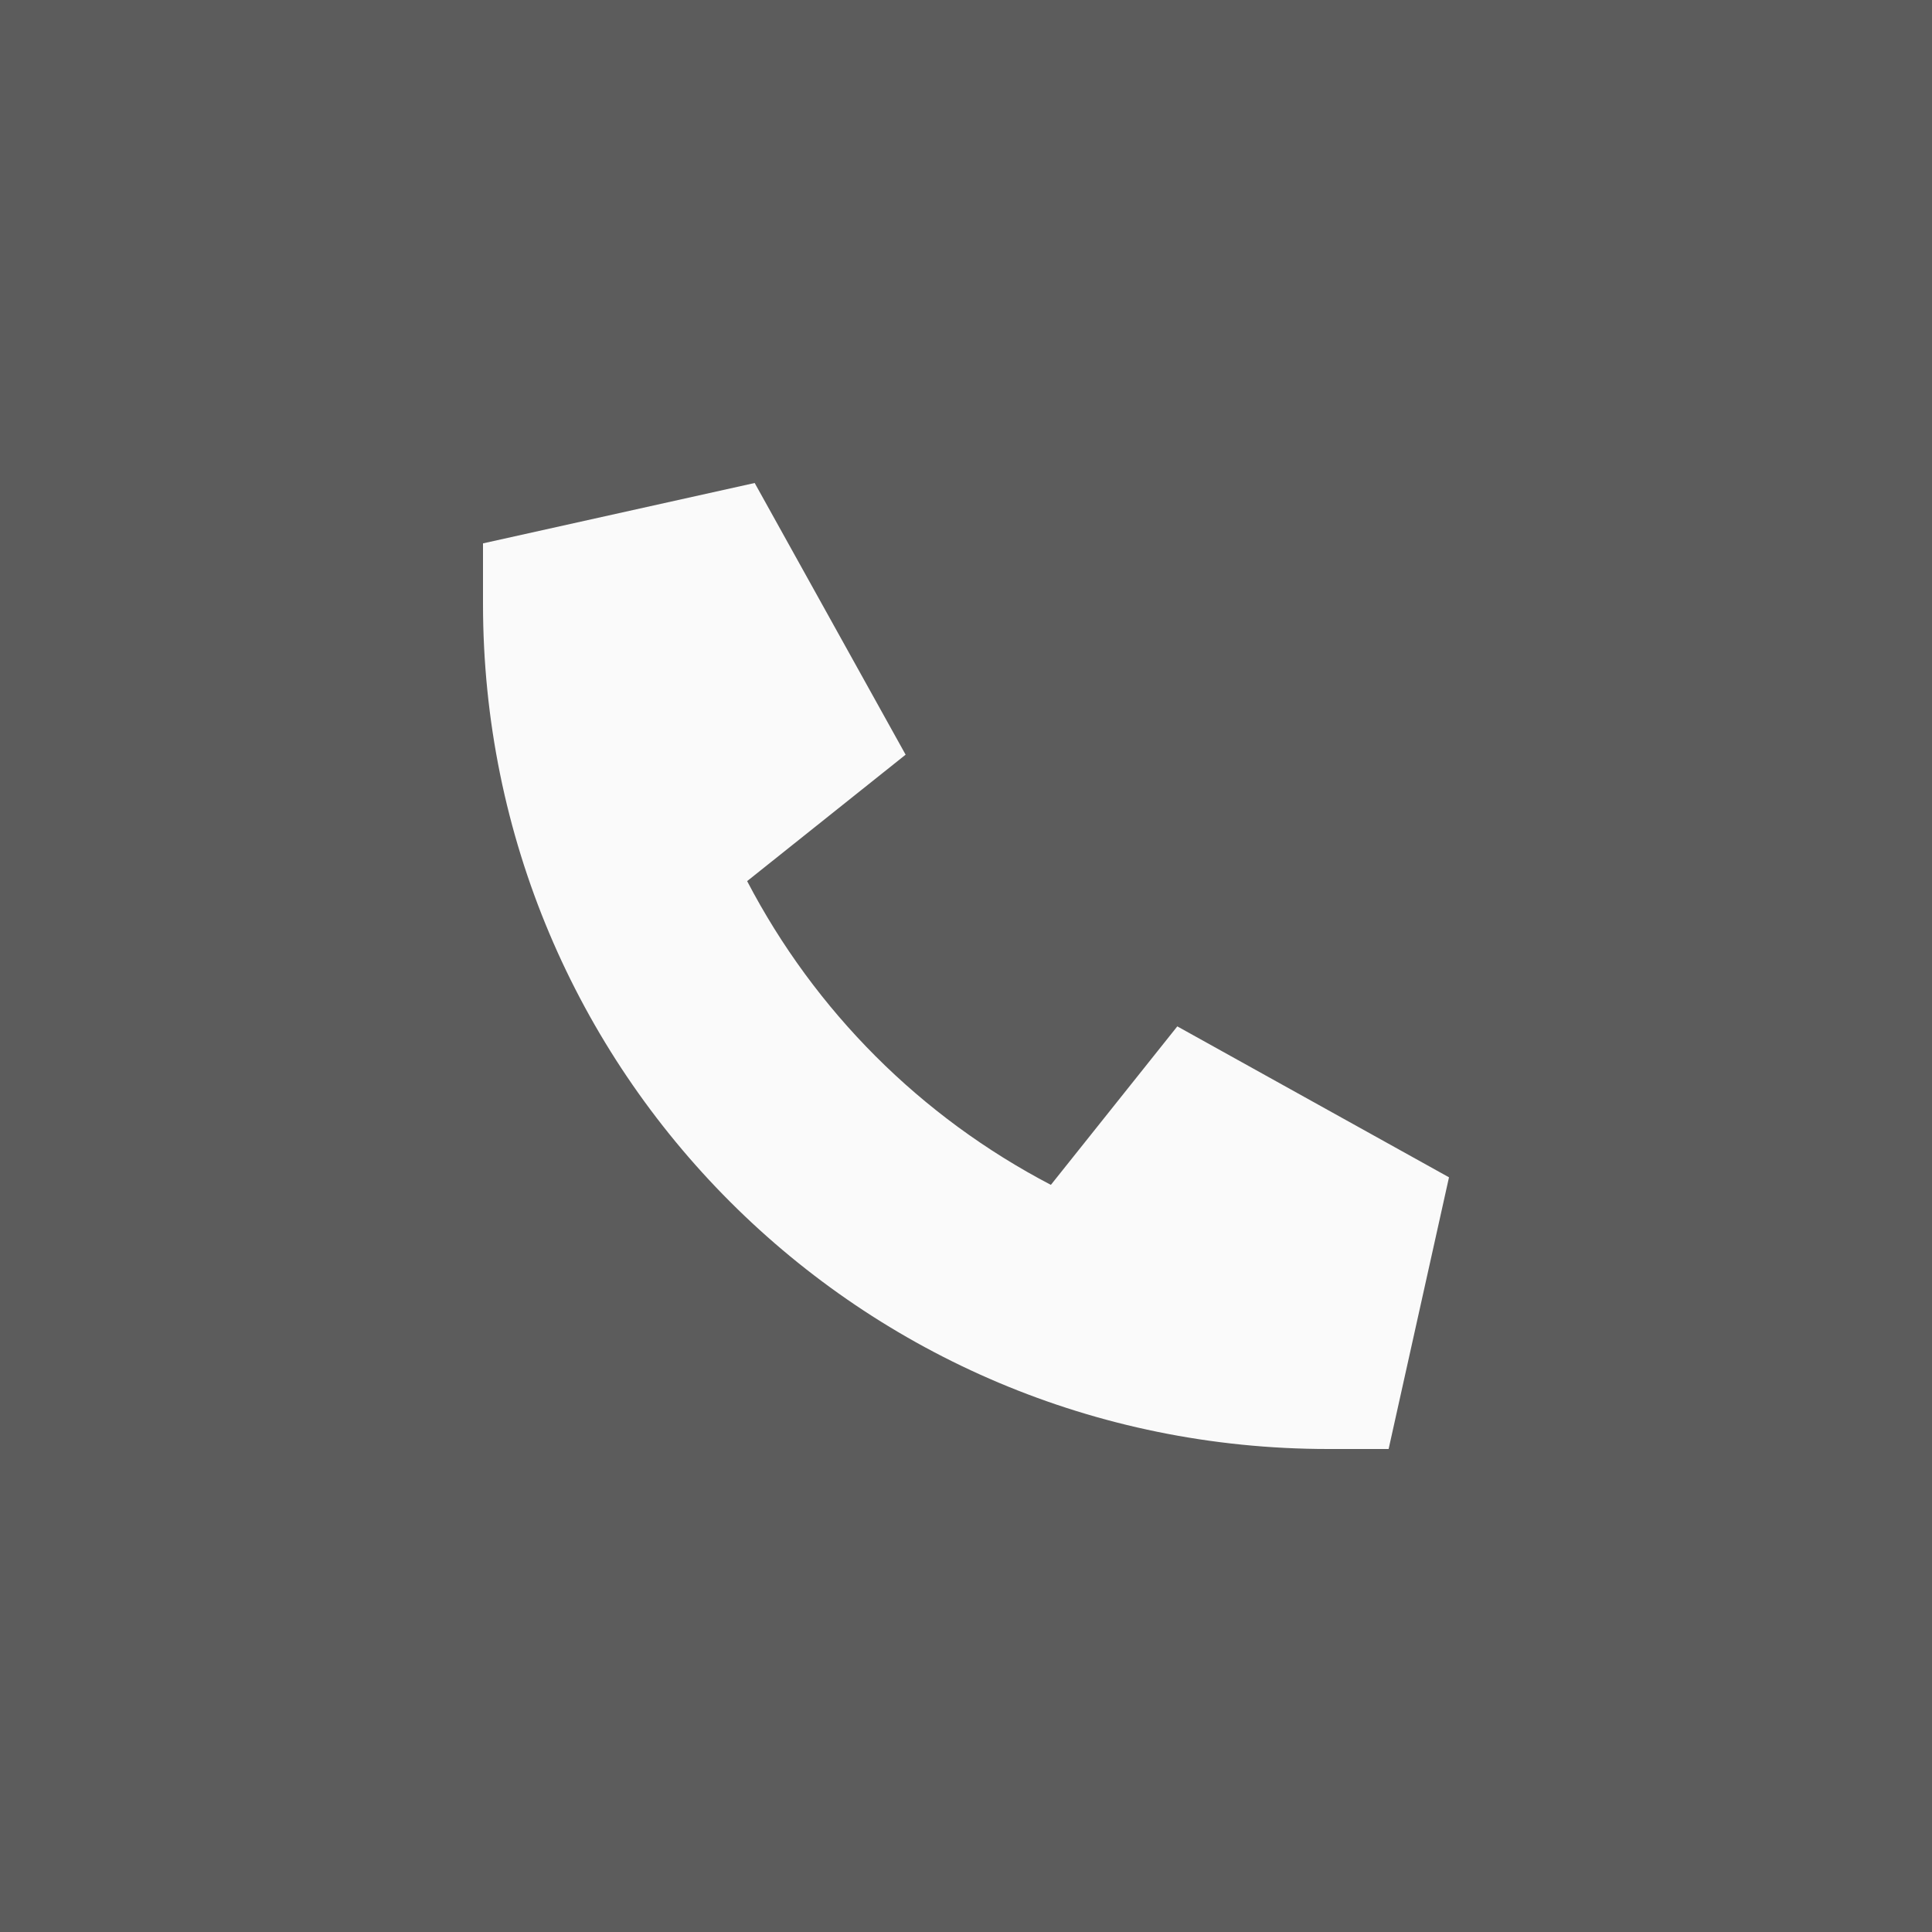 <?xml version="1.0" encoding="UTF-8"?> <svg xmlns="http://www.w3.org/2000/svg" width="64" height="64" viewBox="0 0 64 64" fill="none"><rect x="0" y="0" width="64" height="64" fill="#333333" stroke="none"/><rect width="64" height="64" fill="white" fill-opacity="0.2"></rect><path d="M16 18L25 16L30 25L24.75 29.188C27 33.5 30.5 37 34.812 39.25L39 34L48 39L46 48H44C28.5 48 16 35.5 16 20V18Z" fill="#FAFAFA"></path></svg> 